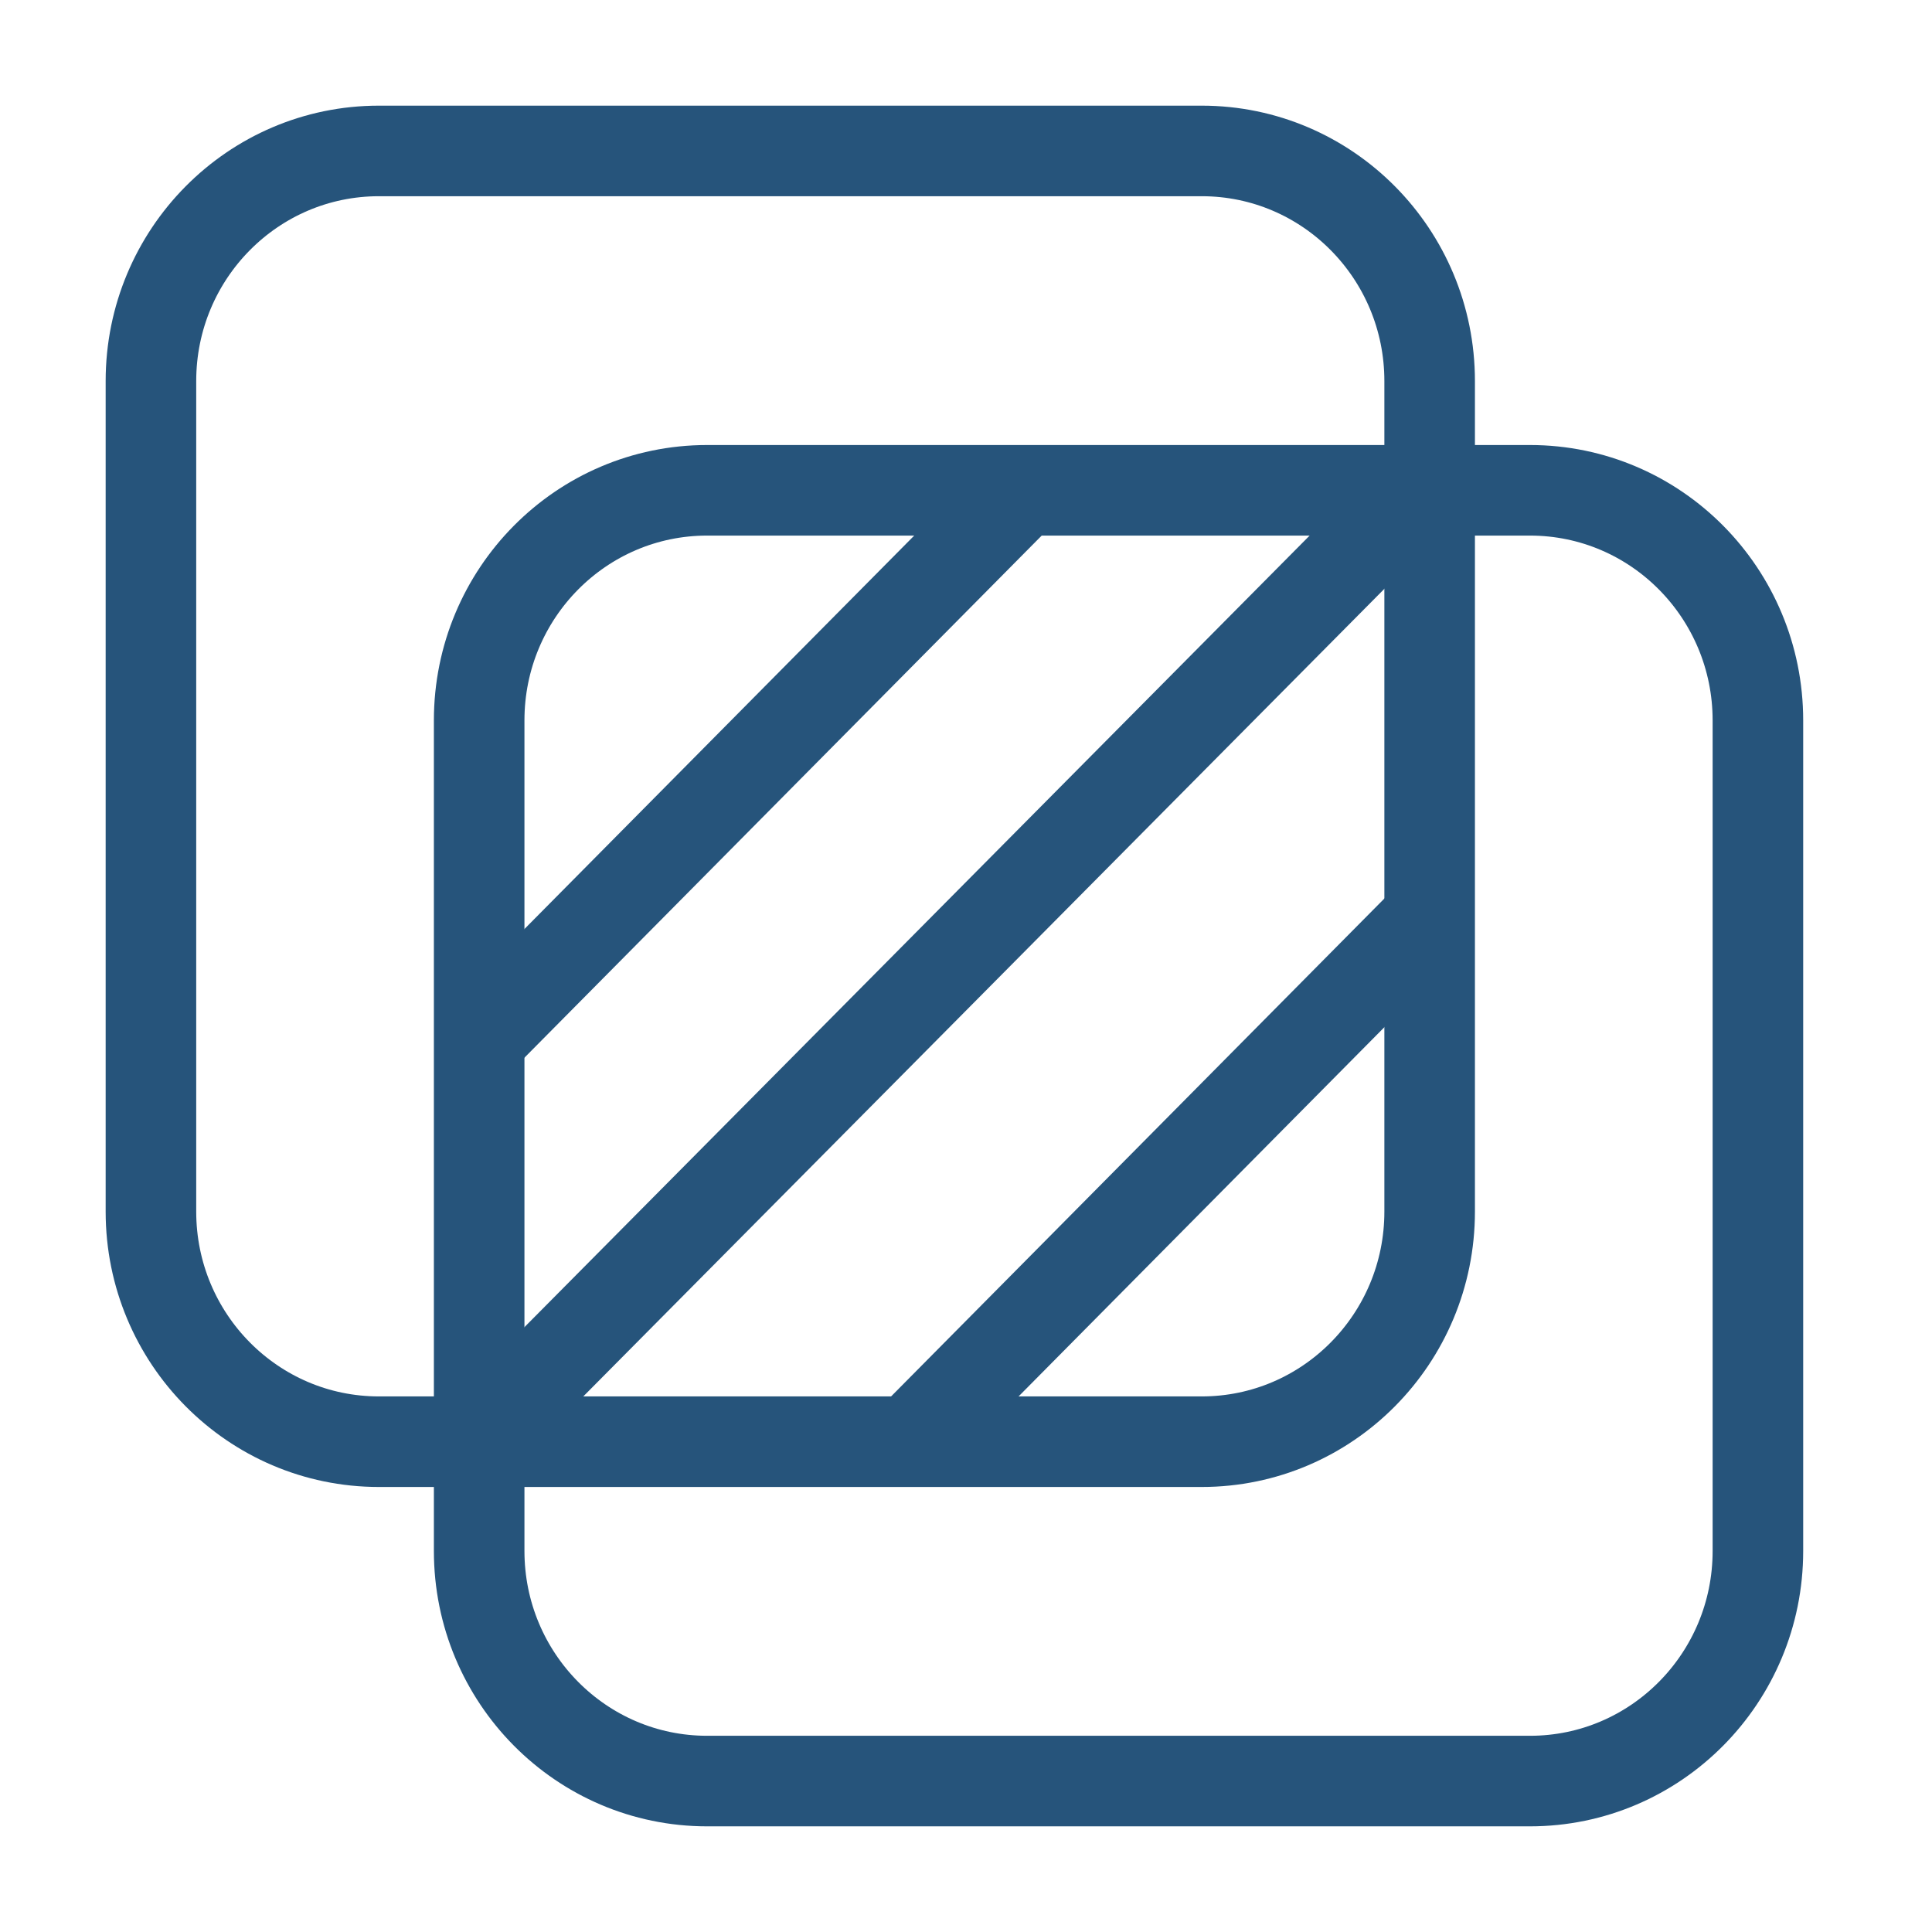 <?xml version="1.0" encoding="UTF-8"?> <svg xmlns="http://www.w3.org/2000/svg" width="64" height="64" viewBox="0 0 64 64" fill="none"><path d="M39.809 5H12.551C8.381 5 5 8.412 5 12.622V40.136C5 44.346 8.381 47.758 12.551 47.758H39.809C43.979 47.758 47.359 44.346 47.359 40.136V12.622C47.359 8.412 43.979 5 39.809 5Z" stroke="#26547B" stroke-width="3" stroke-miterlimit="10"></path><path d="M50.682 16.242H23.424C19.254 16.242 15.873 19.654 15.873 23.864V51.378C15.873 55.588 19.254 59 23.424 59H50.682C54.852 59 58.233 55.588 58.233 51.378V23.864C58.233 19.654 54.852 16.242 50.682 16.242Z" stroke="#26547B" stroke-width="3" stroke-miterlimit="10"></path><path d="M46.341 16.89L16.515 46.958" stroke="#26547B" stroke-width="3" stroke-miterlimit="10"></path><path d="M33.882 16.242L15.873 34.42" stroke="#26547B" stroke-width="3" stroke-miterlimit="10"></path><path d="M47.36 30.381L30.144 47.758" stroke="#26547B" stroke-width="3" stroke-miterlimit="10"></path></svg> 